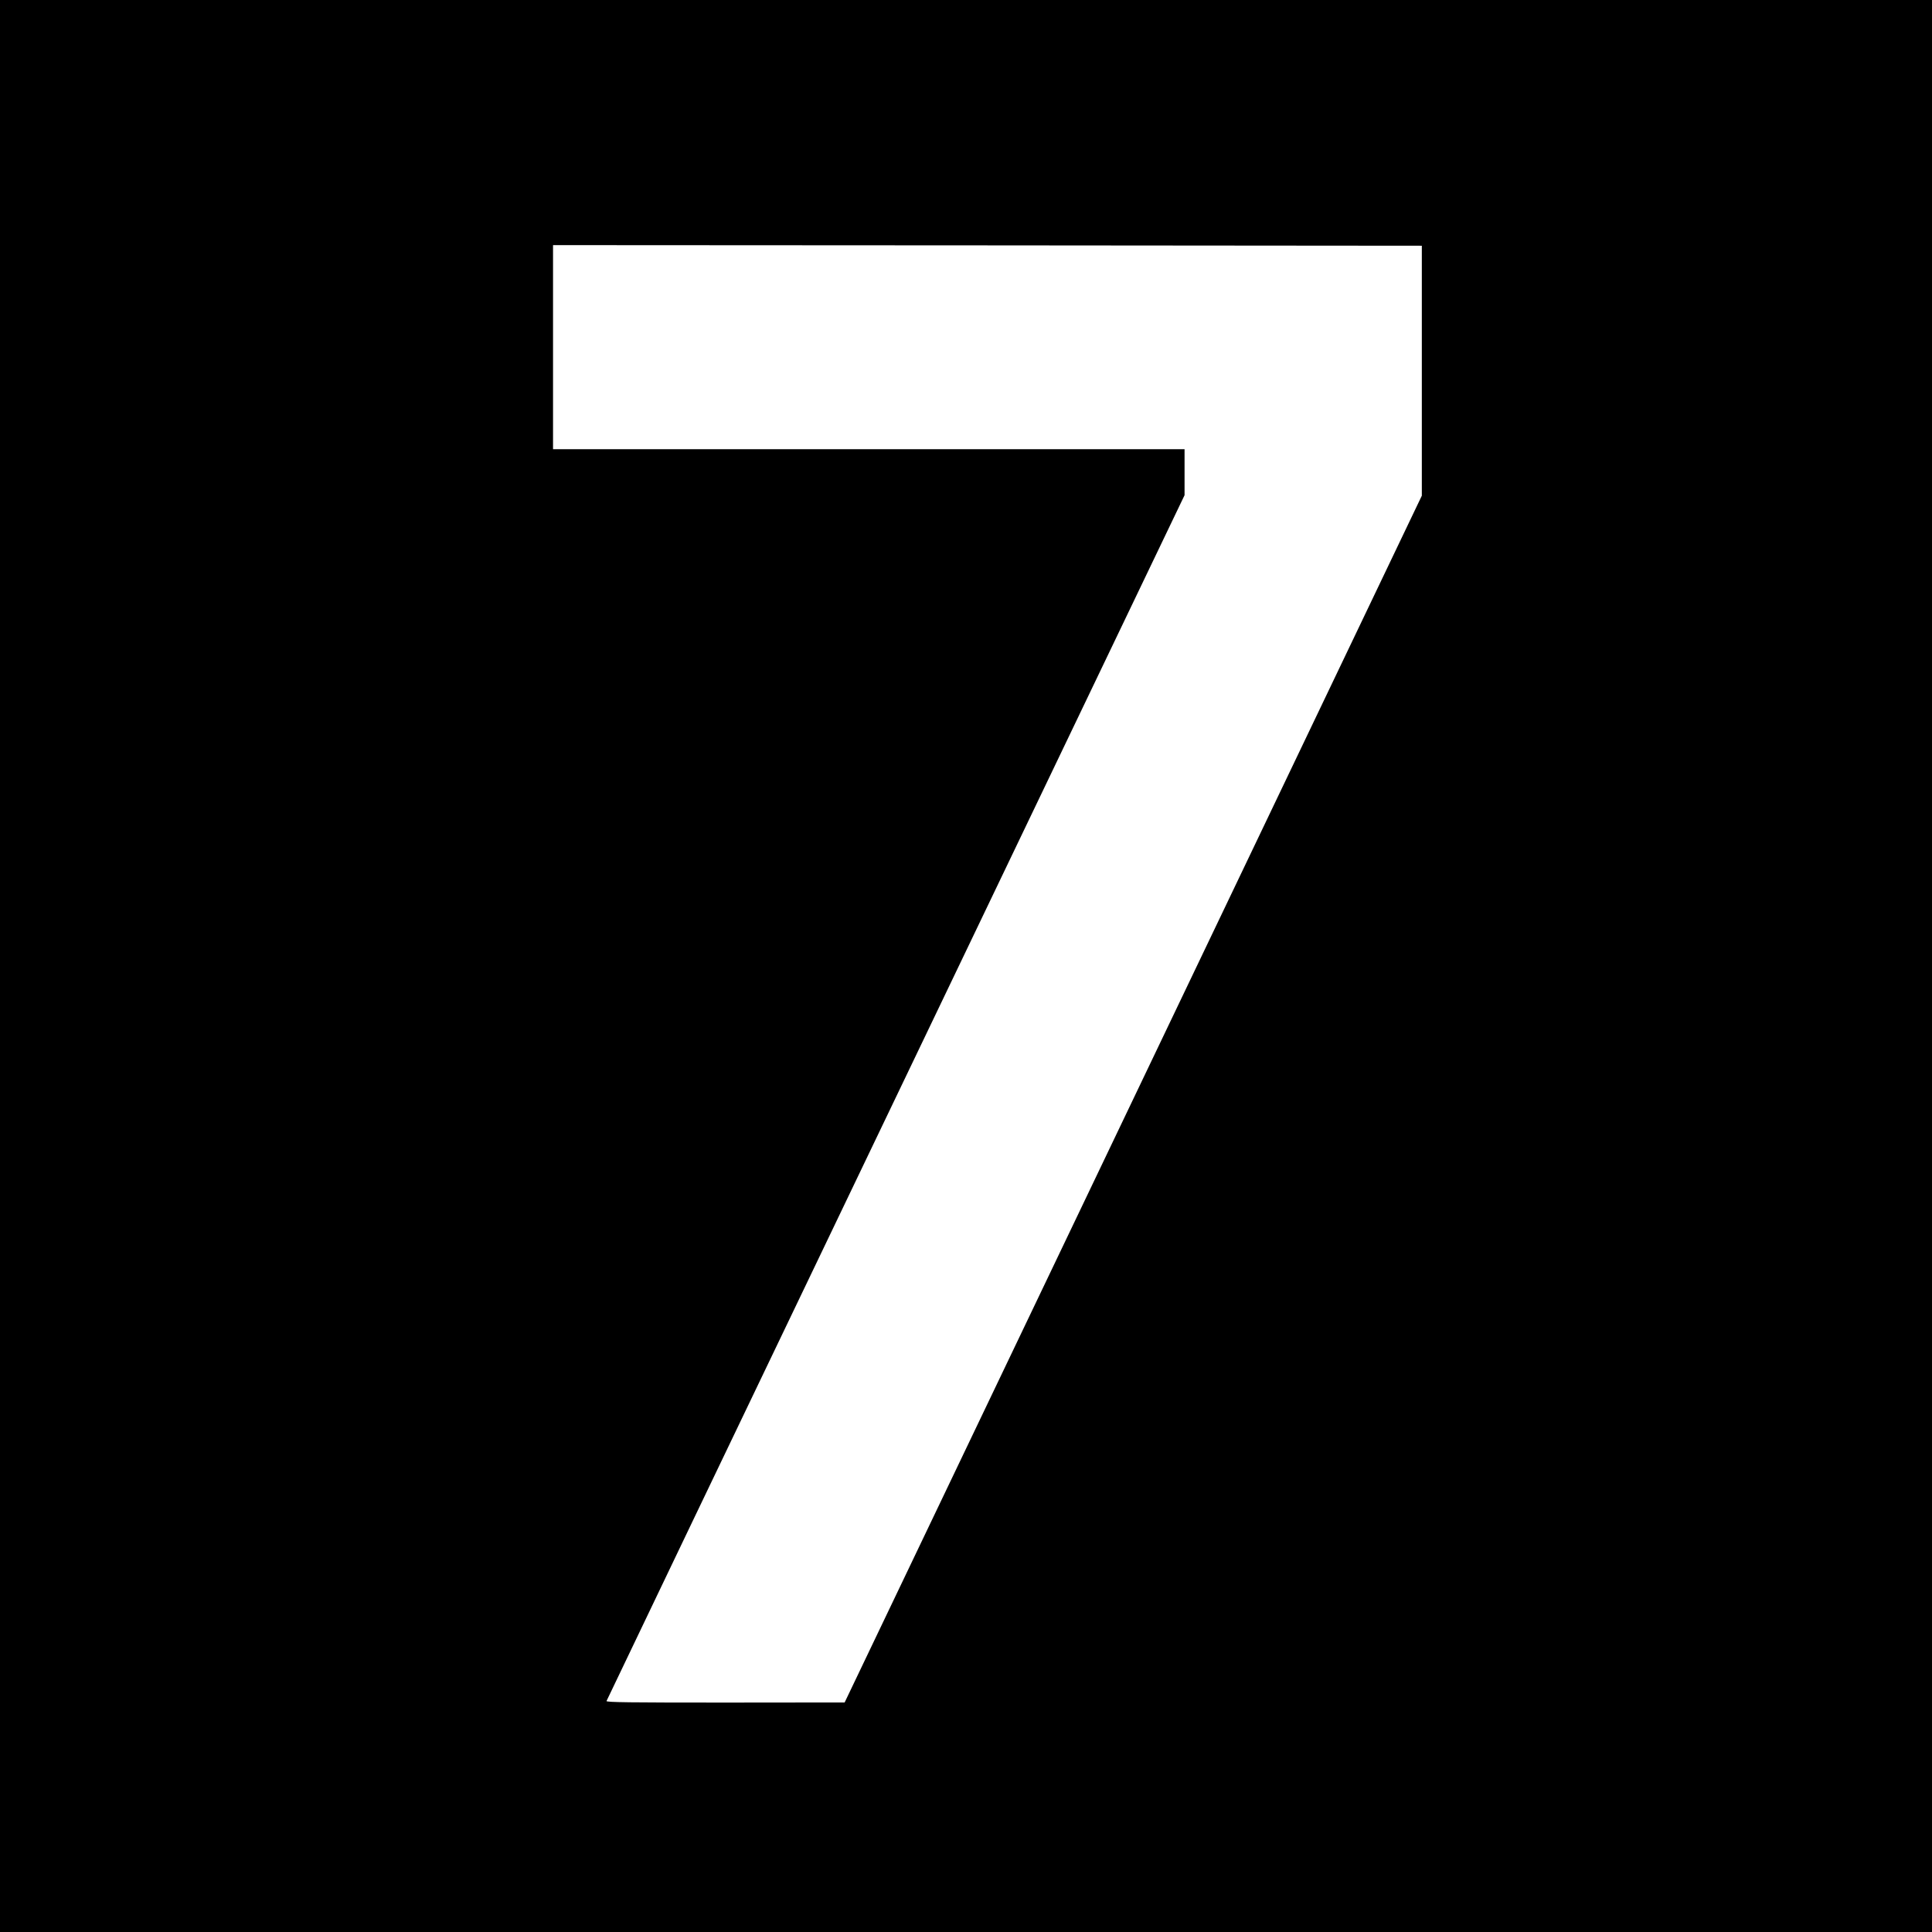<svg version="1" xmlns="http://www.w3.org/2000/svg" width="2133.333" height="2133.333" viewBox="0 0 1600 1600"><path d="M0 800v800h1600V0H0v800zm1177.5-493v103.5l-239 499.7-239 499.7-98.9.1c-79.7 0-98.7-.2-98.3-1.3.2-.7 108.1-225.7 239.6-499.9L981 410.1V372H458V203l359.8.2 359.7.3V307z"/></svg>